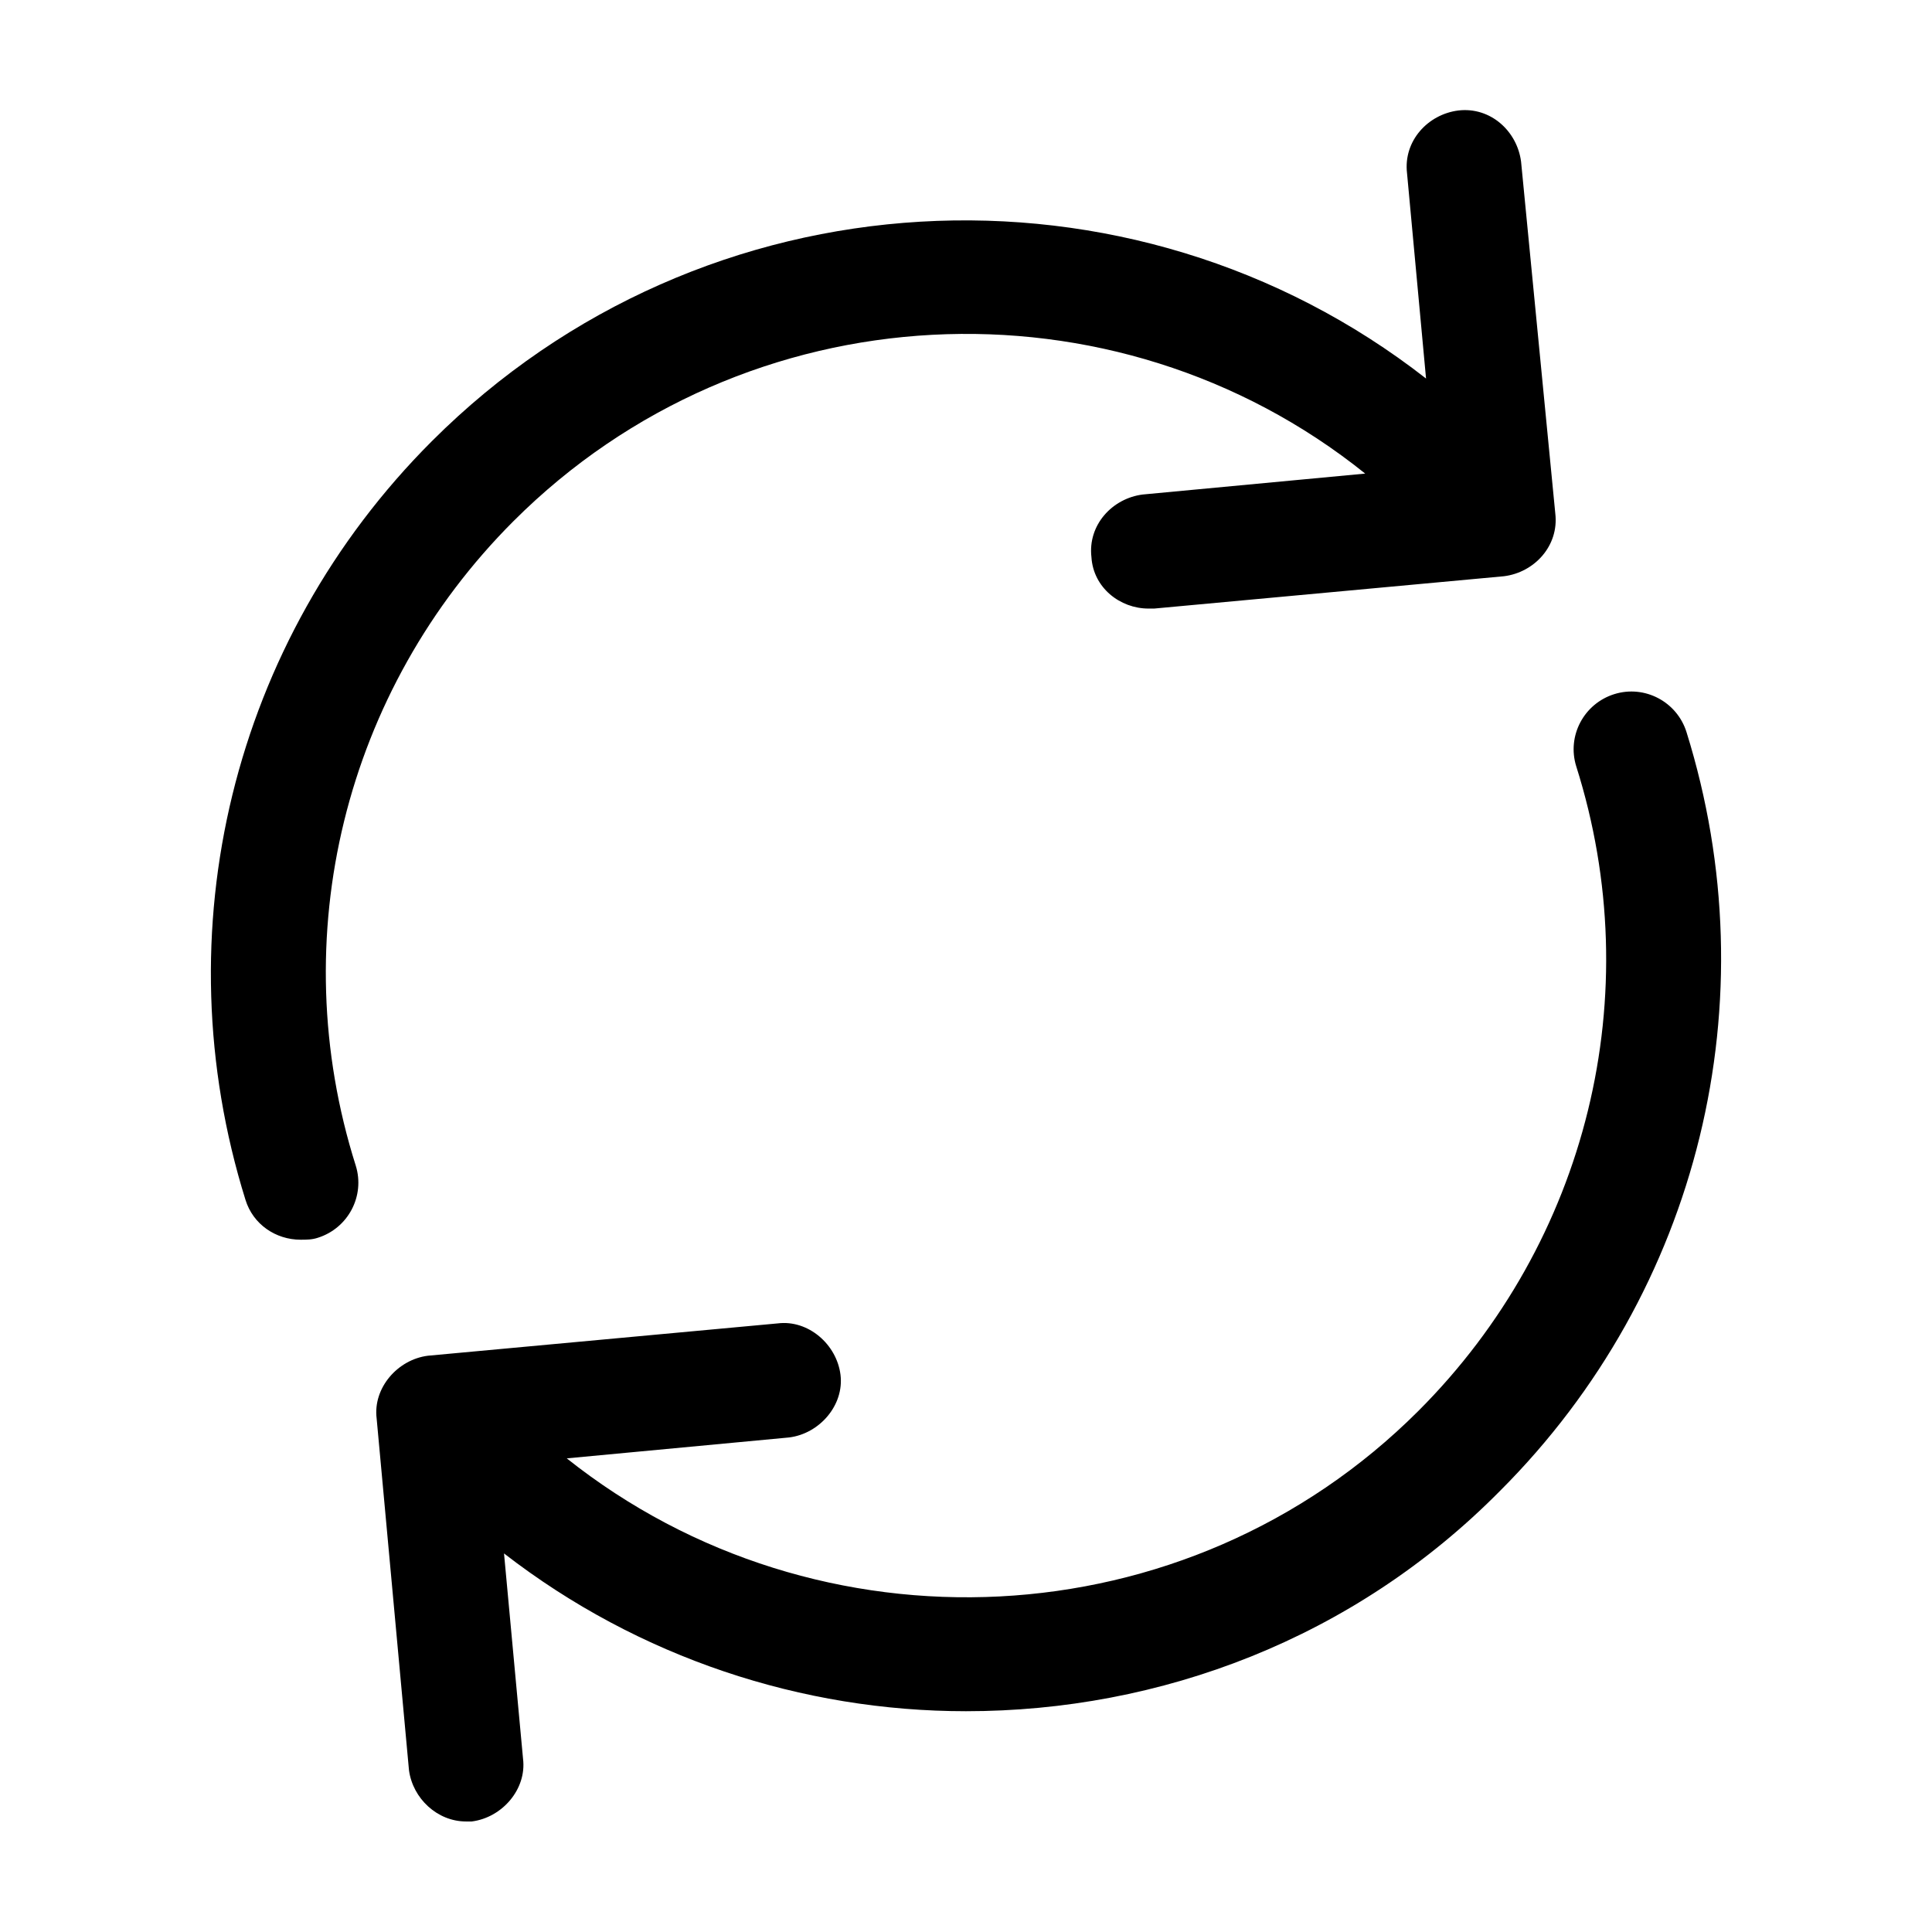 <?xml version="1.0" encoding="UTF-8"?>
<!-- Uploaded to: SVG Repo, www.svgrepo.com, Generator: SVG Repo Mixer Tools -->
<svg fill="#000000" width="800px" height="800px" version="1.1" viewBox="144 144 512 512" xmlns="http://www.w3.org/2000/svg">
 <path d="m541.57 539.05c-38.793 39.297-90.184 58.441-141.57 58.441-43.328 0-86.656-14.105-122.43-41.816l5.039 54.41c1.008 8.062-5.543 15.617-13.602 16.625h-1.512c-7.559 0-14.105-6.047-15.113-13.602l-8.57-93.203c-1.008-8.062 5.543-15.617 13.602-16.625l92.699-8.566c8.062-1.008 15.617 5.543 16.625 13.602 1.008 8.062-5.543 15.617-13.602 16.625l-58.941 5.543c66.504 52.898 164.24 48.871 225.71-12.594 44.84-44.84 60.961-110.34 41.816-170.79-2.519-8.062 2.016-16.625 10.078-19.145s16.625 2.016 19.145 10.078c22.164 71.035 3.523 148.12-49.375 201.02zm-261.48-256.95c61.461-61.465 159.2-65.996 225.7-12.594l-58.945 5.543c-8.062 1.008-14.609 8.062-13.602 16.625 0.504 8.062 7.559 13.602 15.113 13.602h1.512l92.699-8.566c8.062-1.008 14.609-8.062 13.602-16.625l-9.066-93.203c-1.008-8.062-8.062-14.609-16.625-13.602-8.062 1.008-14.609 8.062-13.602 16.625l5.039 54.41c-78.094-60.961-191.45-55.418-263.49 16.625-52.902 52.902-71.543 129.98-49.375 201.02 2.016 6.551 8.062 10.578 14.609 10.578 1.512 0 3.023 0 4.535-0.504 8.062-2.519 12.594-11.082 10.078-19.145-19.145-60.457-3.023-125.95 41.816-170.79z"/>
</svg>